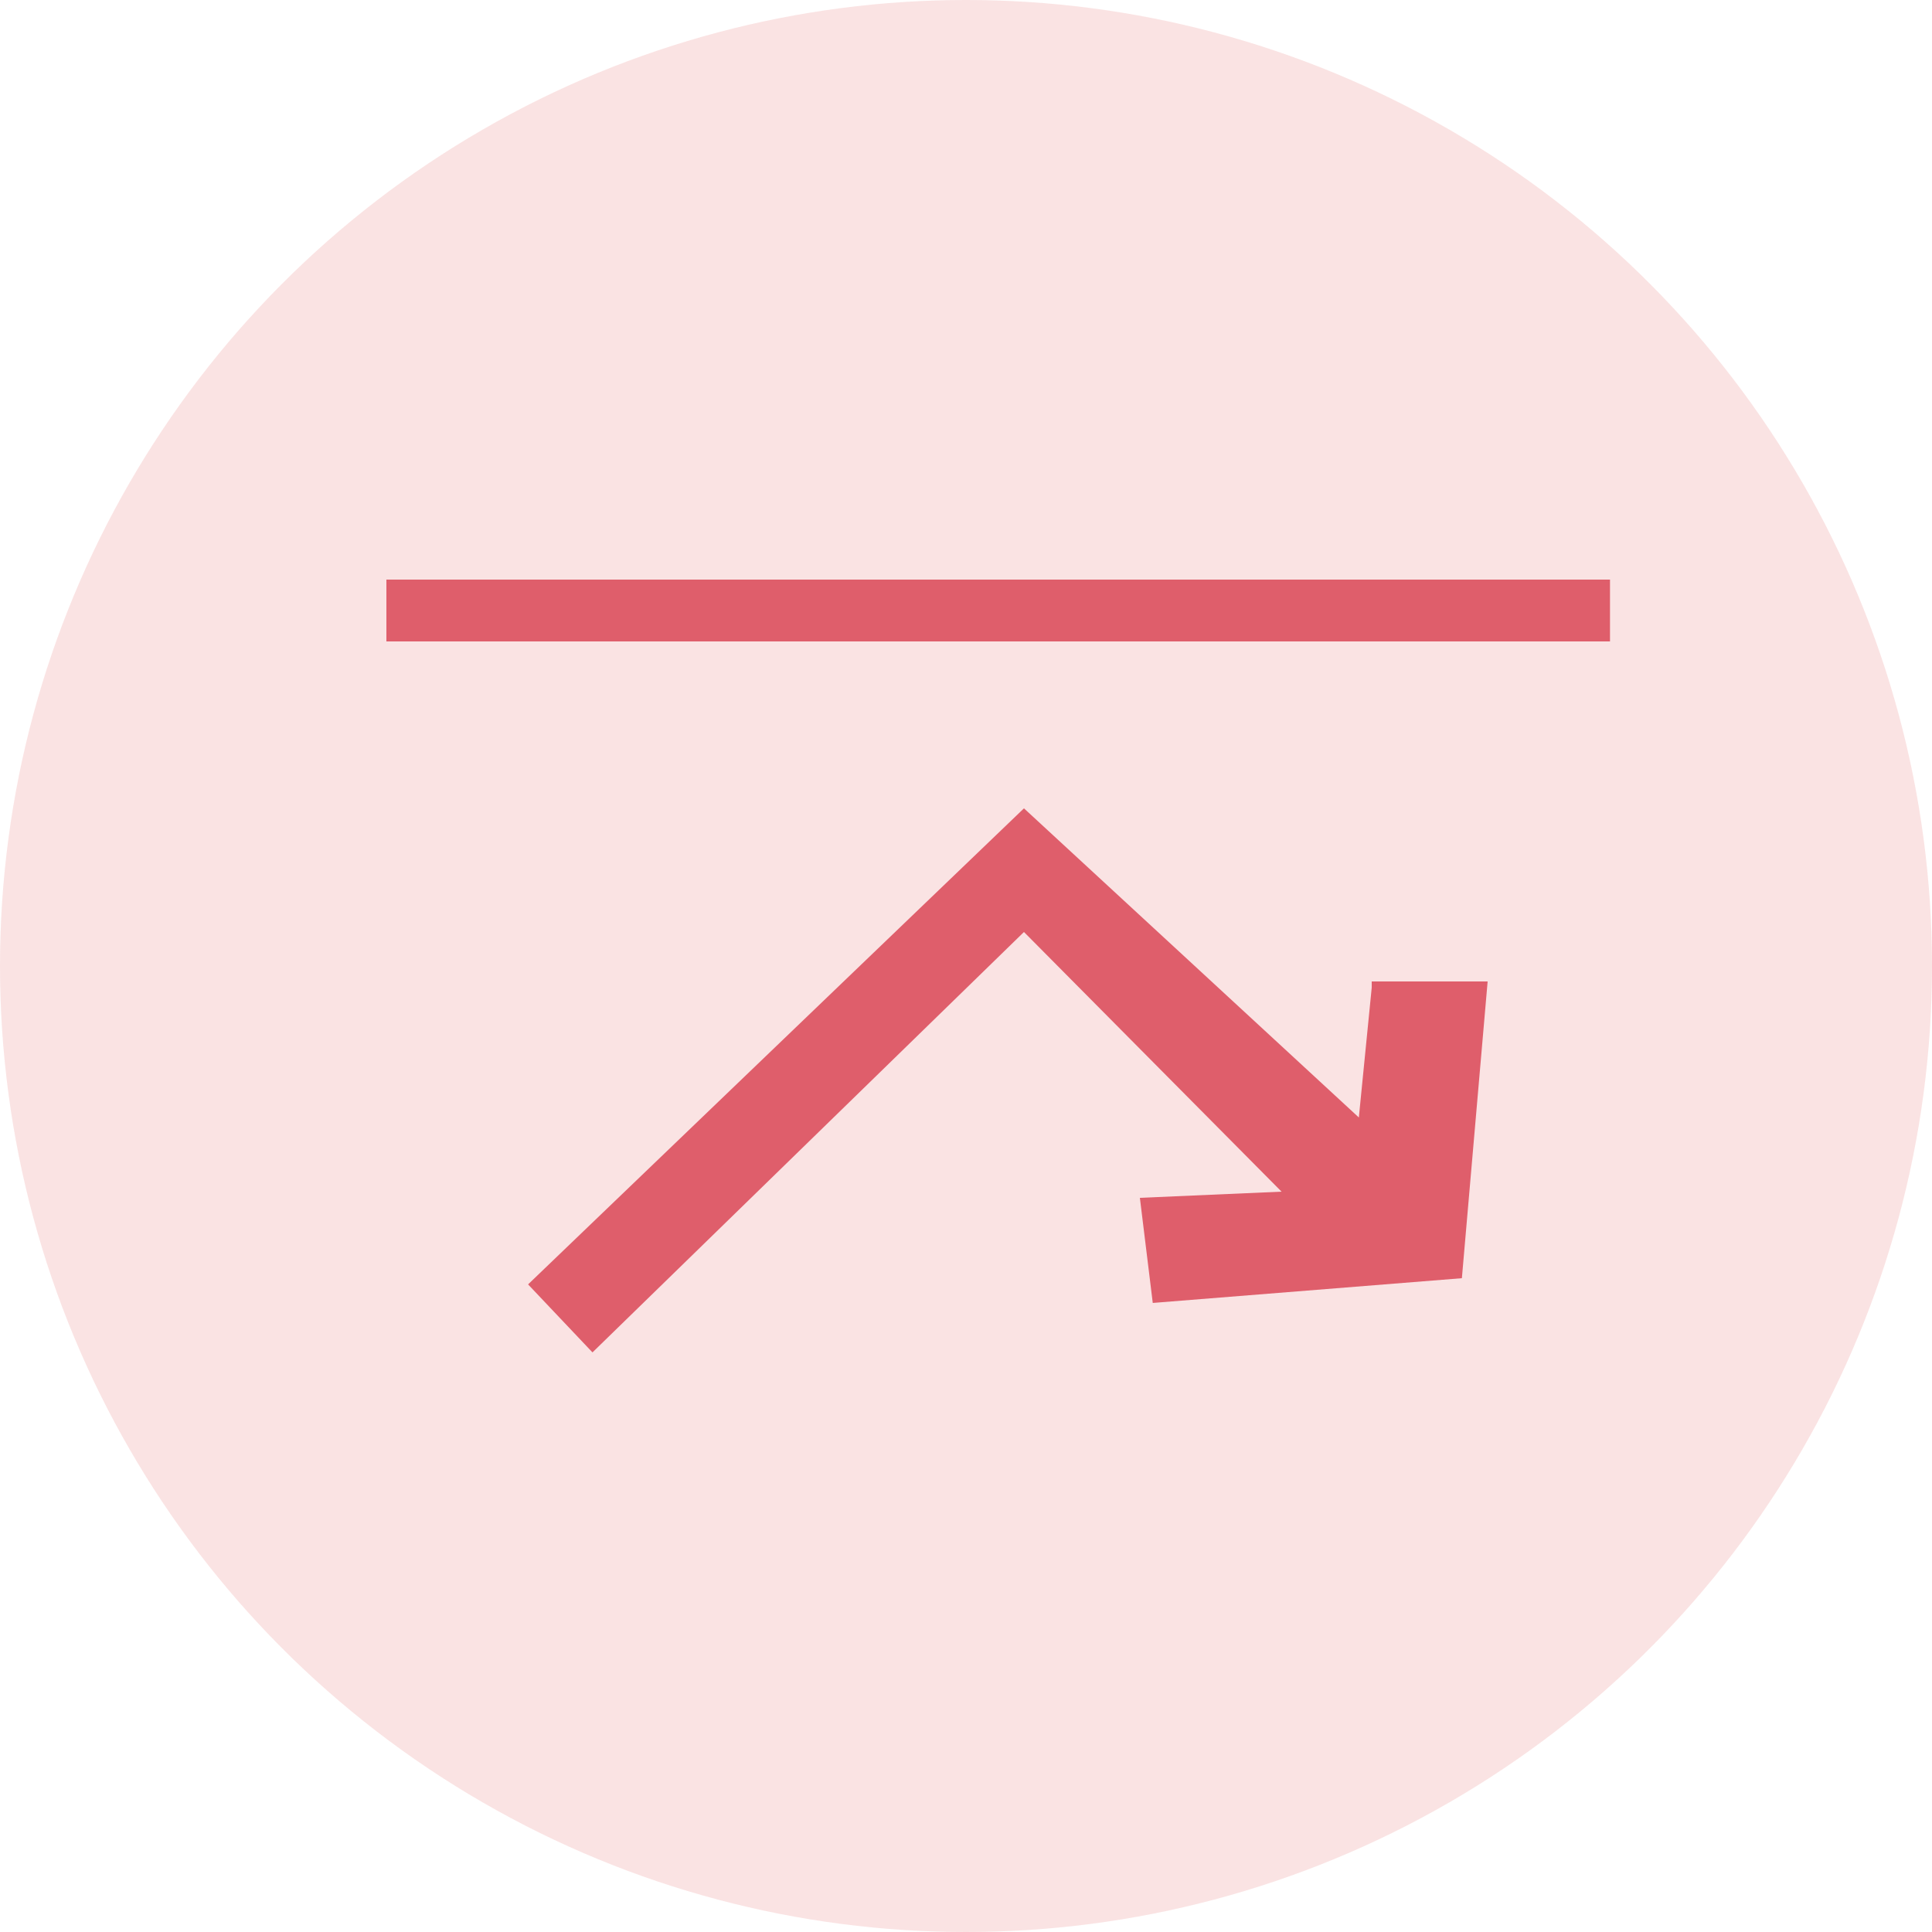 <svg width="30" height="30" viewBox="0 0 30 30" fill="none" xmlns="http://www.w3.org/2000/svg">
<circle opacity="0.12" cx="15" cy="15" r="15" fill="#D11414"/>
<path fill-rule="evenodd" clip-rule="evenodd" d="M6 9.96H25V9H6V9.96ZM15.9 12.552L8.2 19.944L9.2 21L15.9 14.472L19.9 18.504L17.7 18.6L17.9 20.232L22.7 19.848L23.1 15.24H21.3V15.336L21.1 17.352L15.9 12.552Z" fill="#DF5E6B"/>
</svg>
